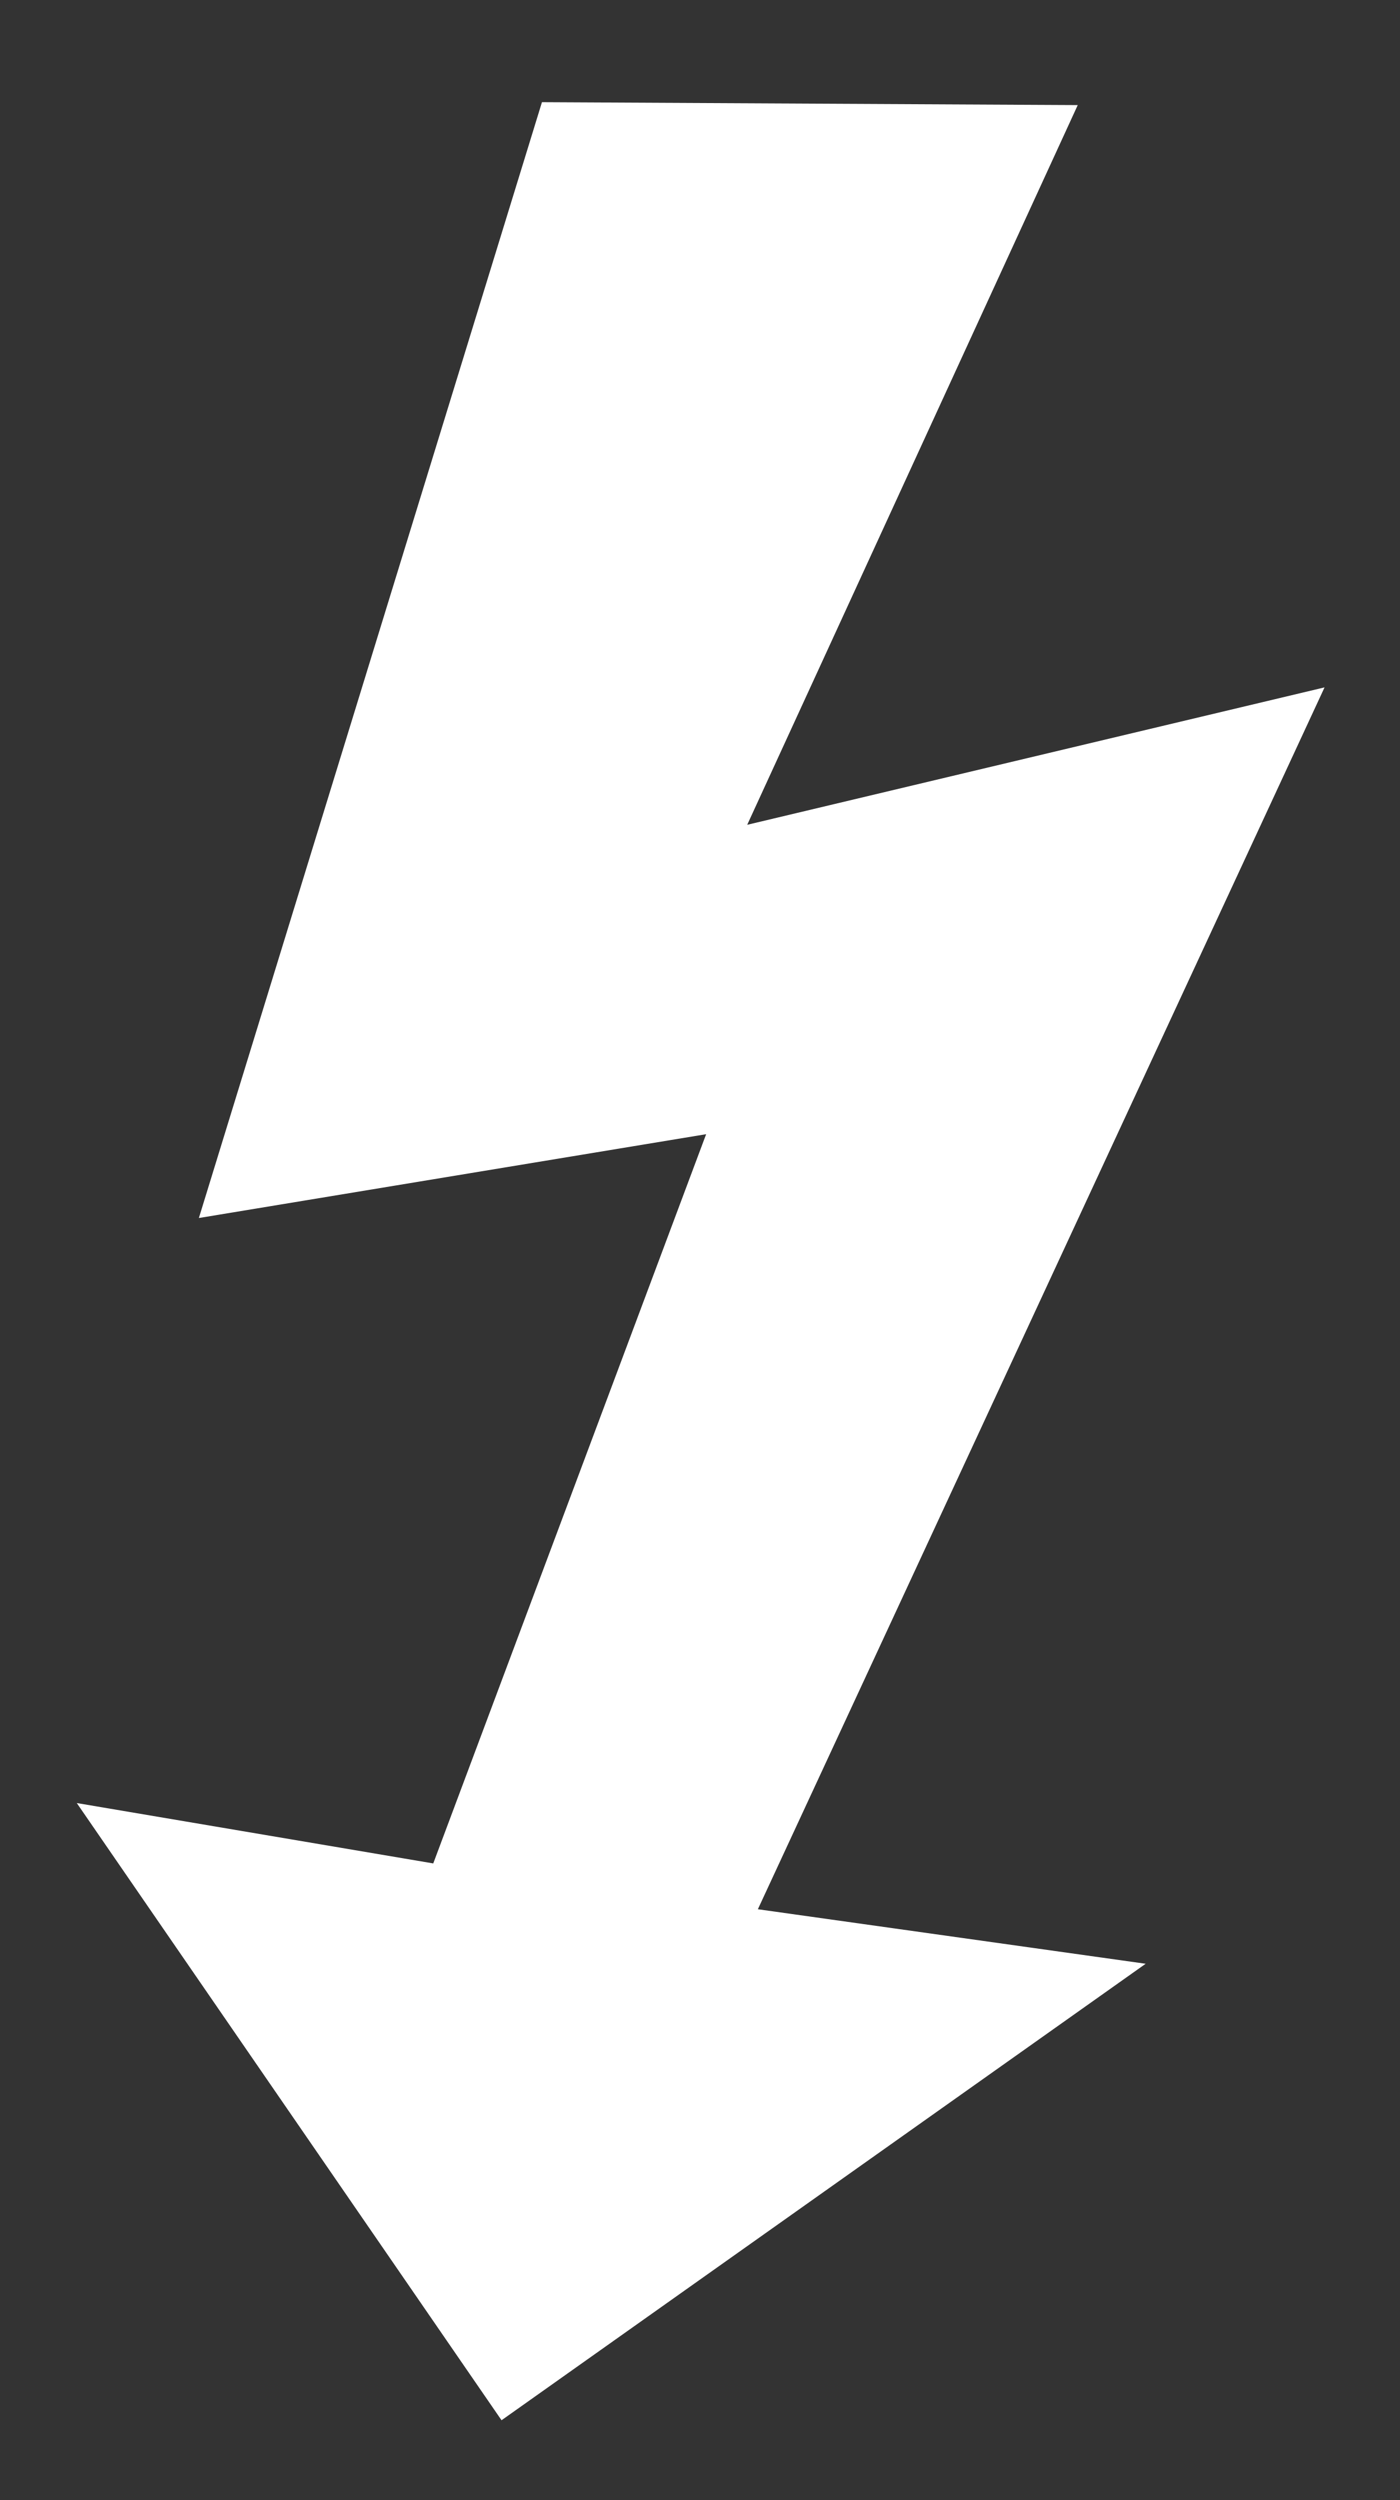 <svg id="Icon-bolt" xmlns="http://www.w3.org/2000/svg" width="15.844" height="28.285" viewBox="0 0 15.844 28.285">
  <rect x="0" y="0" width="15.844" height="28.285" fill="#333333" stroke="none"/>
  <path id="Path_2648" data-name="Path 2648" d="M2.535.811.447,13.853,6,12.115l-1.91,8.6L0,20.6l5.732,6.246,6.5-6.129H7.8L12.227,6.135,5.973,8.584,8.544,0Z" transform="translate(3.736 0) rotate(8)" fill="#fff"/>
</svg>
